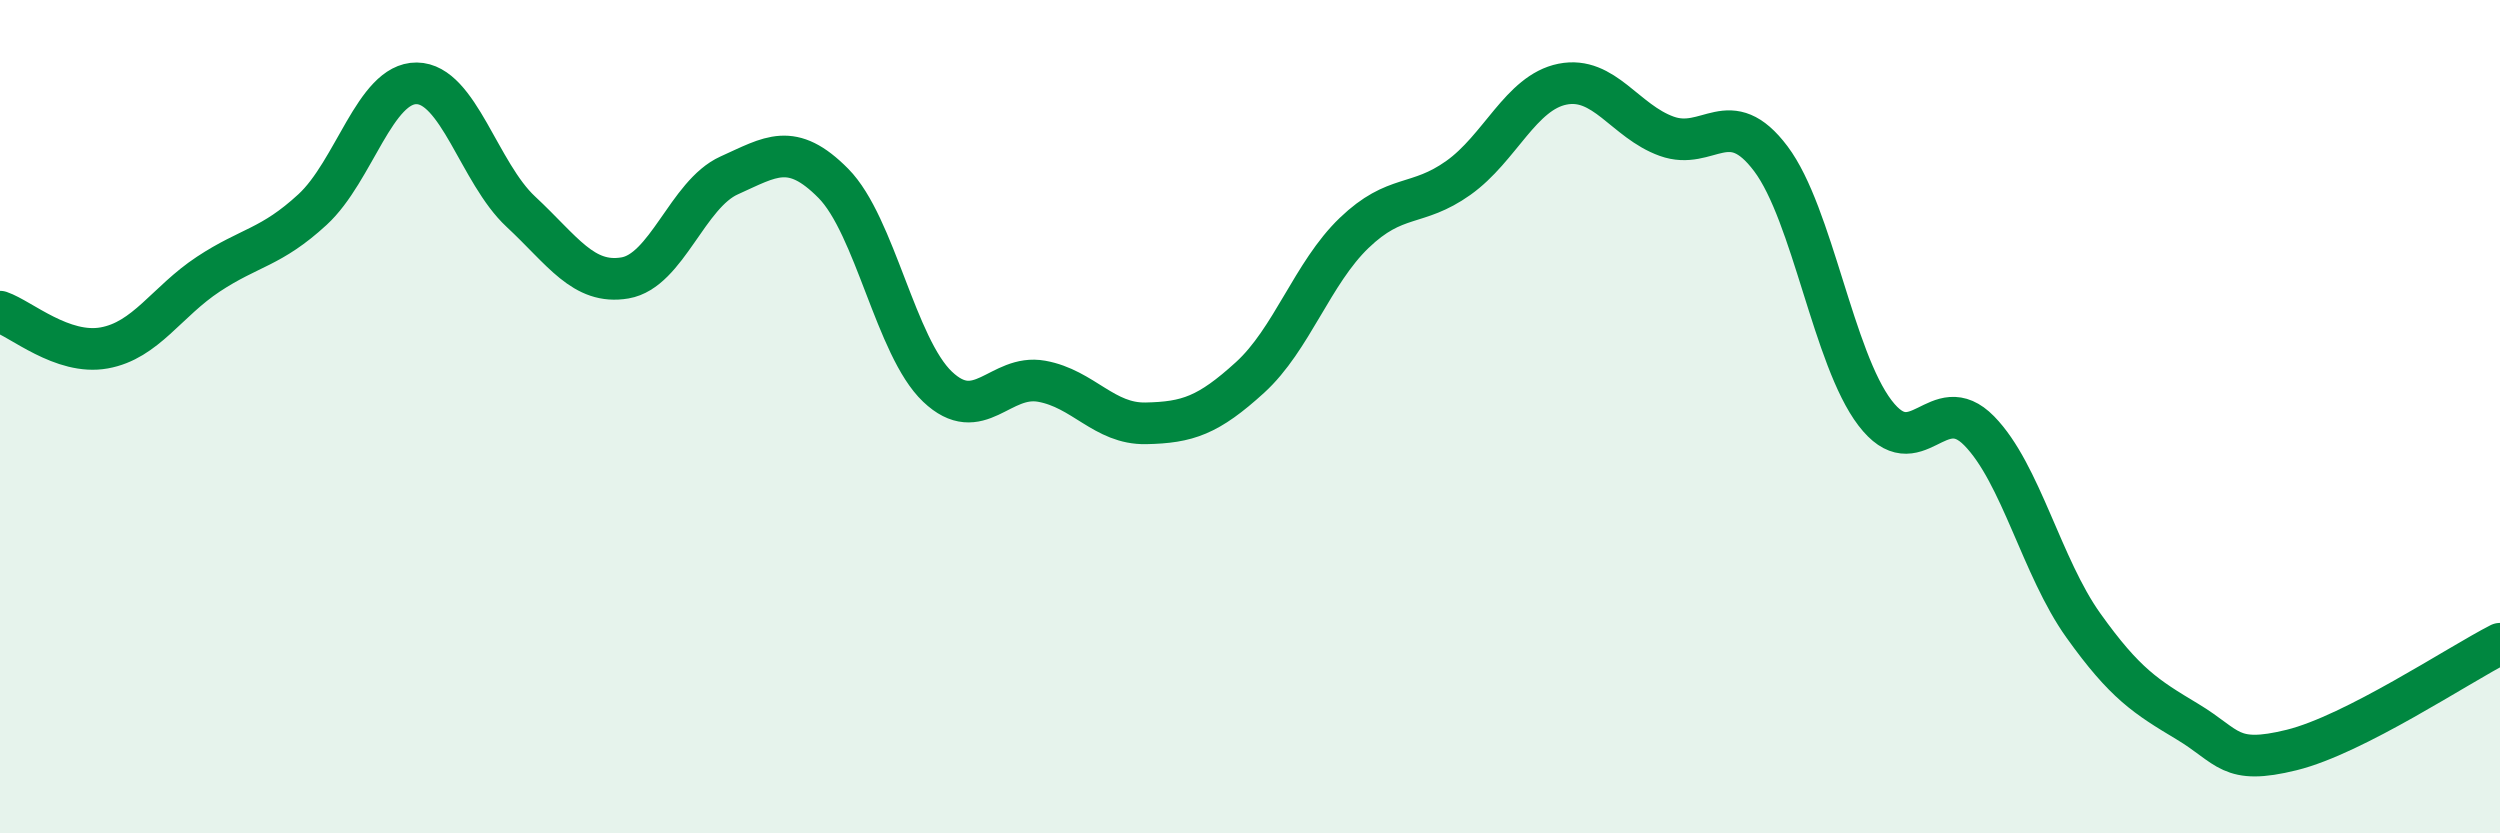 
    <svg width="60" height="20" viewBox="0 0 60 20" xmlns="http://www.w3.org/2000/svg">
      <path
        d="M 0,7.48 C 0.5,7.65 1.5,8.53 2.5,8.35 C 3.5,8.17 4,7.24 5,6.58 C 6,5.92 6.5,5.95 7.5,5.03 C 8.5,4.11 9,1.99 10,2 C 11,2.01 11.5,4.15 12.5,5.08 C 13.5,6.01 14,6.84 15,6.67 C 16,6.5 16.5,4.66 17.5,4.21 C 18.5,3.76 19,3.39 20,4.4 C 21,5.41 21.5,8.33 22.5,9.28 C 23.5,10.23 24,8.97 25,9.15 C 26,9.33 26.5,10.18 27.5,10.16 C 28.5,10.14 29,9.97 30,9.06 C 31,8.15 31.5,6.55 32.5,5.59 C 33.5,4.63 34,4.98 35,4.27 C 36,3.56 36.5,2.22 37.5,2.02 C 38.5,1.82 39,2.91 40,3.27 C 41,3.63 41.5,2.48 42.5,3.81 C 43.5,5.14 44,8.6 45,9.91 C 46,11.22 46.5,9.32 47.5,10.34 C 48.5,11.36 49,13.61 50,15.01 C 51,16.41 51.5,16.72 52.5,17.32 C 53.5,17.92 53.5,18.37 55,18 C 56.5,17.63 59,15.96 60,15.45L60 20L0 20Z"
        fill="#008740"
        opacity="0.1"
        stroke-linecap="round"
        stroke-linejoin="round"
      />
      <path
        d="M 0,7.48 C 0.5,7.65 1.5,8.53 2.5,8.35 C 3.5,8.17 4,7.24 5,6.58 C 6,5.92 6.5,5.95 7.5,5.03 C 8.5,4.11 9,1.99 10,2 C 11,2.01 11.5,4.15 12.5,5.08 C 13.5,6.01 14,6.84 15,6.67 C 16,6.5 16.5,4.66 17.5,4.21 C 18.5,3.76 19,3.39 20,4.4 C 21,5.41 21.5,8.33 22.5,9.28 C 23.5,10.23 24,8.97 25,9.15 C 26,9.33 26.5,10.18 27.5,10.16 C 28.5,10.14 29,9.97 30,9.06 C 31,8.15 31.5,6.55 32.5,5.59 C 33.5,4.63 34,4.98 35,4.27 C 36,3.56 36.5,2.22 37.5,2.02 C 38.5,1.82 39,2.91 40,3.27 C 41,3.63 41.5,2.48 42.5,3.81 C 43.5,5.14 44,8.6 45,9.91 C 46,11.22 46.5,9.32 47.5,10.34 C 48.5,11.36 49,13.61 50,15.01 C 51,16.41 51.5,16.72 52.5,17.32 C 53.5,17.92 53.5,18.37 55,18 C 56.5,17.63 59,15.96 60,15.45"
        stroke="#008740"
        stroke-width="1"
        fill="none"
        stroke-linecap="round"
        stroke-linejoin="round"
      />
    </svg>
  